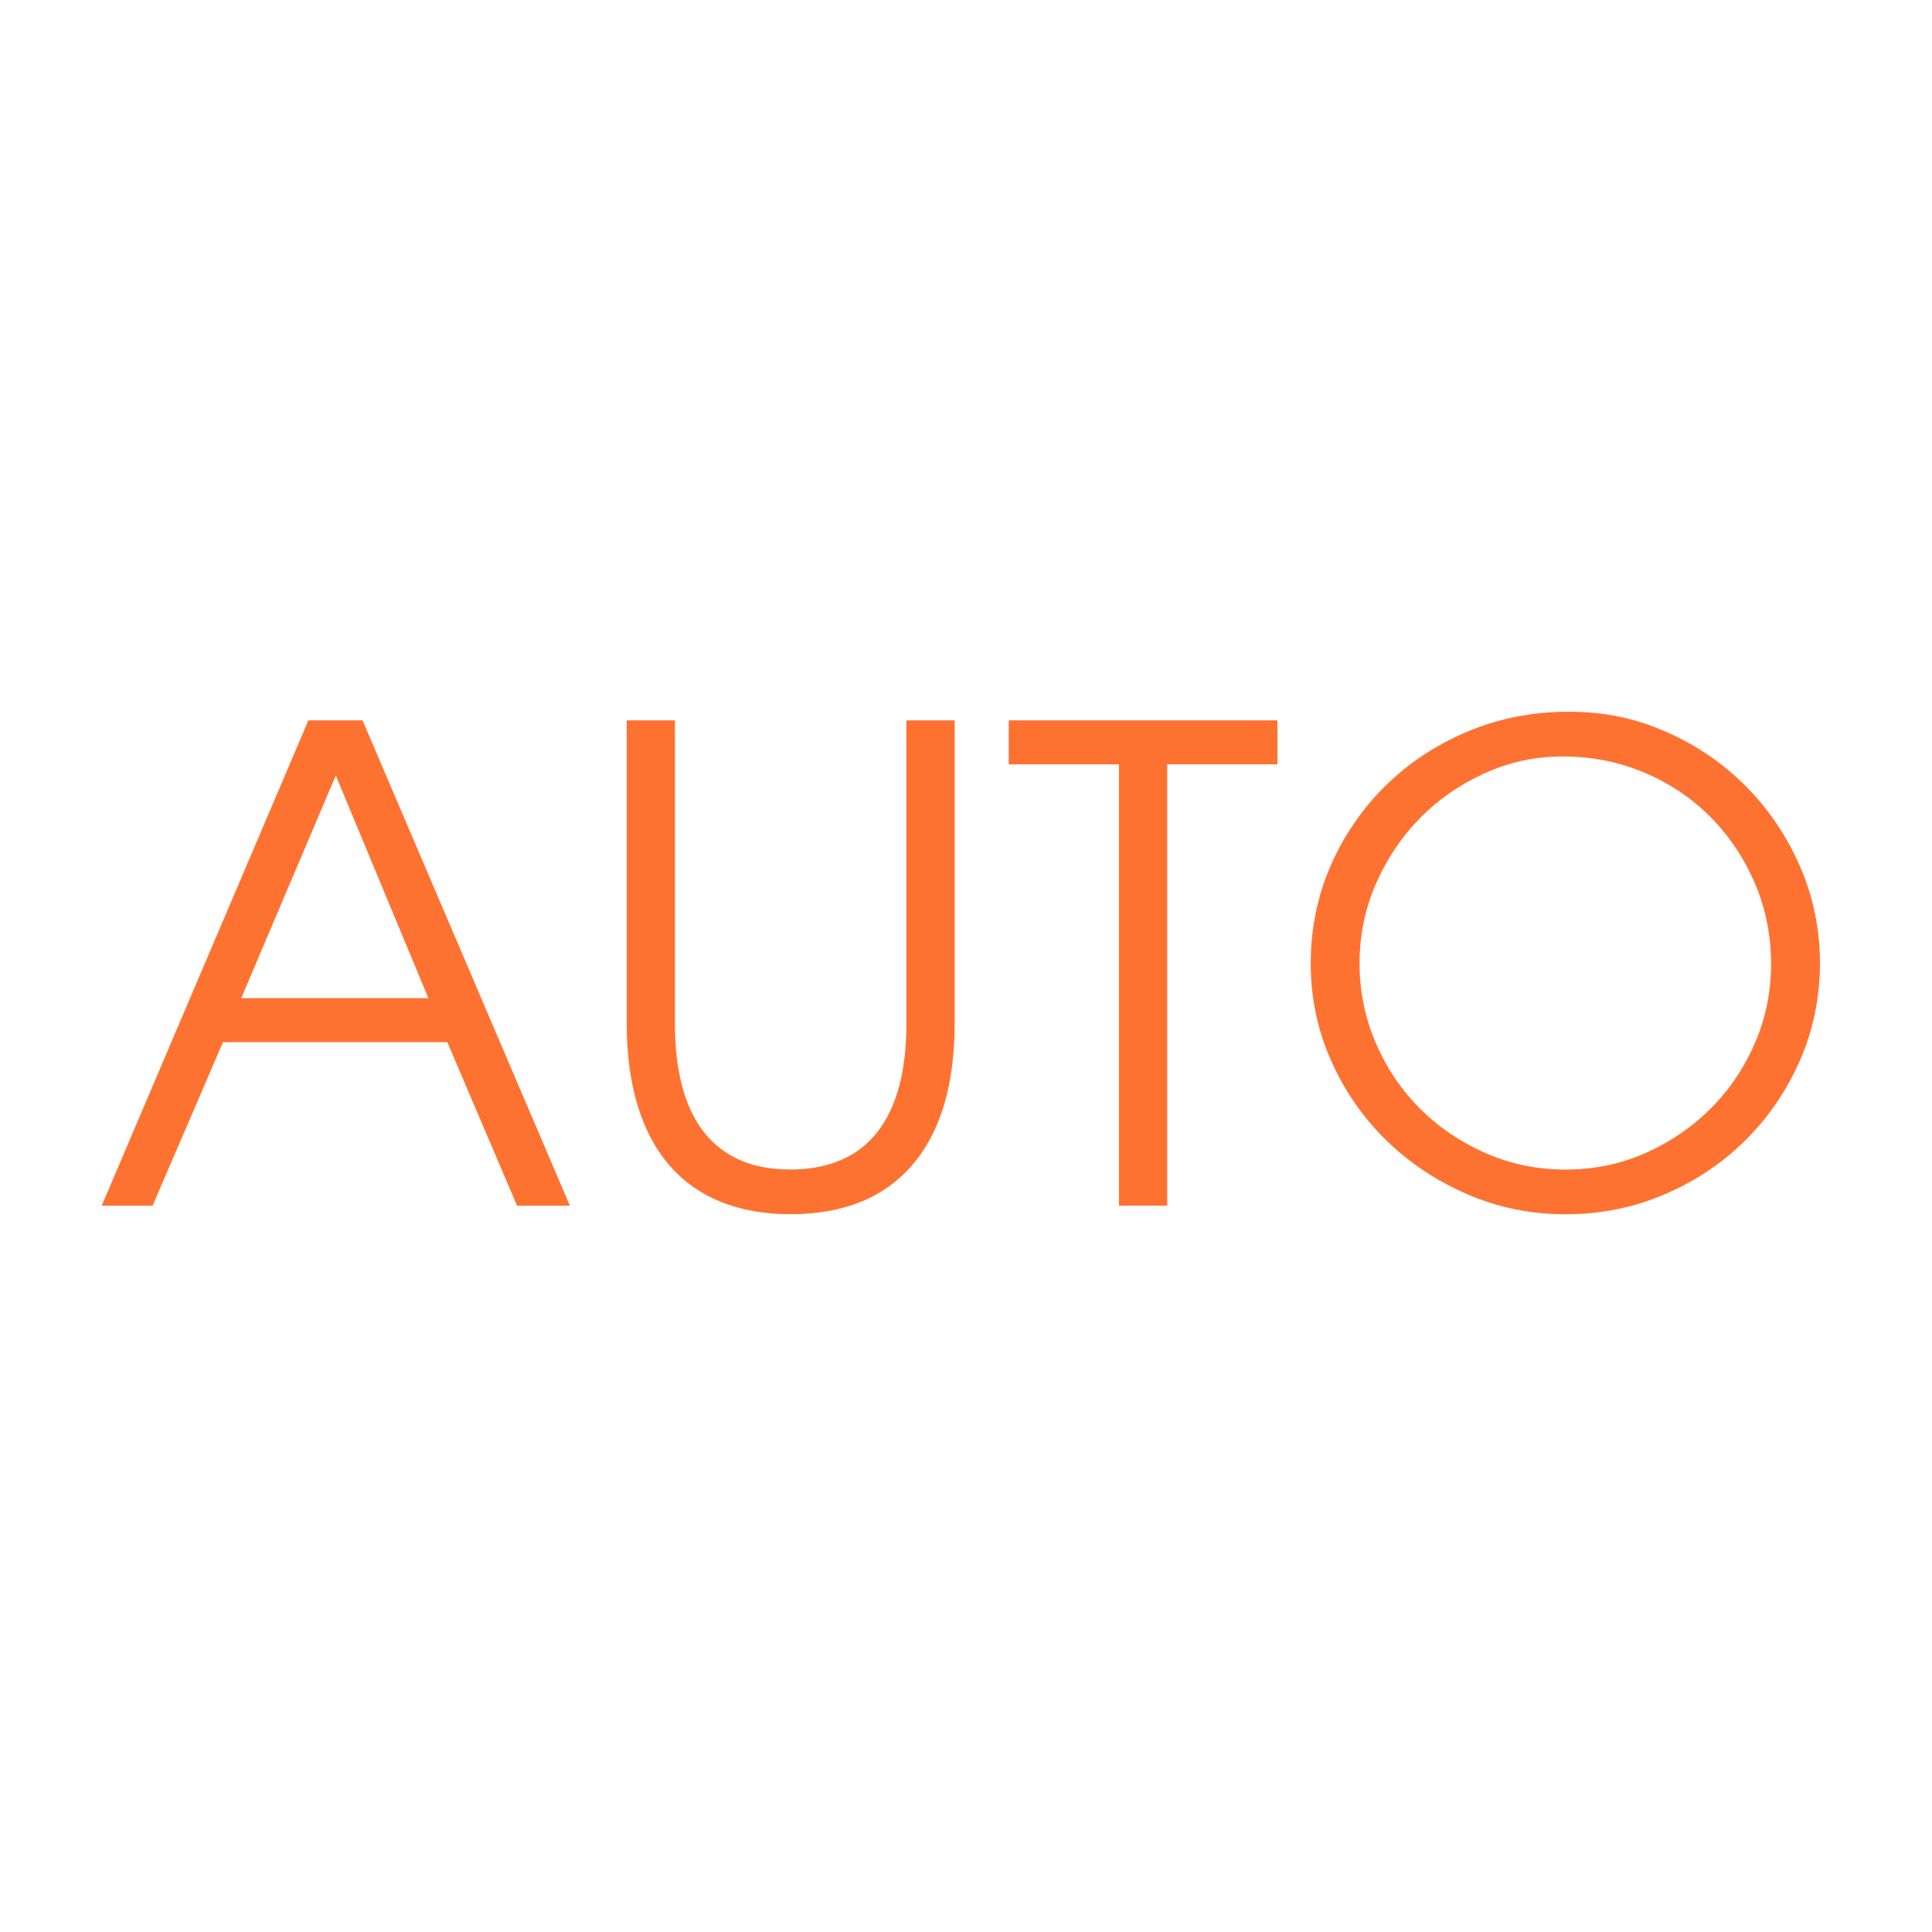 <svg width="152" height="152" viewBox="0 0 152 152" fill="none" xmlns="http://www.w3.org/2000/svg">
<rect width="152" height="152" fill="white"/>
<g clip-path="url(#clip0_92_102)">
<path d="M24.263 56.672H28.522L44.835 94.859H40.68L35.191 81.992H17.543L12.004 94.859H8L24.263 56.672ZM33.702 78.53L26.419 61.012L18.978 78.53H33.702Z" fill="#FE7231"/>
<path d="M53.098 56.672V80.492C53.098 84.28 53.869 87.151 55.404 89.094C56.943 91.04 59.2 92.012 62.178 92.012C65.156 92.012 67.463 91.04 69.002 89.094C70.541 87.147 71.312 84.28 71.312 80.492V56.672H75.108V80.492C75.108 85.349 73.997 89.071 71.775 91.654C69.553 94.238 66.356 95.528 62.182 95.528C60.13 95.528 58.301 95.201 56.693 94.545C55.084 93.892 53.734 92.925 52.639 91.65C51.543 90.376 50.714 88.799 50.15 86.922C49.587 85.046 49.306 82.901 49.306 80.488V56.672H53.101H53.098Z" fill="#FE7231"/>
<path d="M88.035 60.134H79.363V56.672H100.502V60.134H91.831V94.859H88.035V60.134Z" fill="#FE7231"/>
<path d="M104.707 68.063C105.767 65.67 107.21 63.576 109.042 61.785C110.871 59.994 113.019 58.58 115.48 57.546C117.941 56.513 120.592 55.996 123.431 55.996C126.27 55.996 128.681 56.521 131.076 57.574C133.472 58.626 135.566 60.052 137.36 61.863C139.154 63.673 140.573 65.771 141.619 68.168C142.66 70.562 143.185 73.103 143.185 75.791C143.185 78.48 142.652 81.071 141.595 83.464C140.535 85.858 139.1 87.952 137.287 89.743C135.474 91.534 133.352 92.948 130.926 93.981C128.495 95.015 125.915 95.532 123.18 95.532C120.445 95.532 117.86 95.007 115.434 93.954C113.004 92.905 110.875 91.483 109.046 89.692C107.214 87.901 105.771 85.807 104.71 83.414C103.65 81.02 103.121 78.48 103.121 75.791C103.121 73.103 103.65 70.461 104.71 68.067L104.707 68.063ZM108.248 82.07C109.1 84.051 110.265 85.772 111.735 87.237C113.205 88.701 114.925 89.863 116.892 90.726C118.86 91.588 120.954 92.016 123.176 92.016C125.398 92.016 127.485 91.584 129.437 90.726C131.385 89.863 133.097 88.701 134.567 87.237C136.037 85.772 137.202 84.059 138.054 82.097C138.911 80.135 139.339 78.048 139.339 75.845C139.339 73.642 138.911 71.444 138.054 69.466C137.198 67.484 136.037 65.756 134.567 64.272C133.097 62.791 131.362 61.63 129.36 60.783C127.358 59.94 125.228 59.516 122.972 59.516C120.715 59.516 118.763 59.955 116.815 60.833C114.867 61.711 113.162 62.892 111.712 64.373C110.257 65.853 109.104 67.578 108.248 69.54C107.391 71.502 106.963 73.588 106.963 75.791C106.963 77.994 107.391 80.088 108.248 82.07Z" fill="#FE7231"/>
</g>
<defs>
<clipPath id="clip0_92_102">
<rect width="135.185" height="39.528" fill="white" transform="translate(8 56)"/>
</clipPath>
</defs>
</svg>
